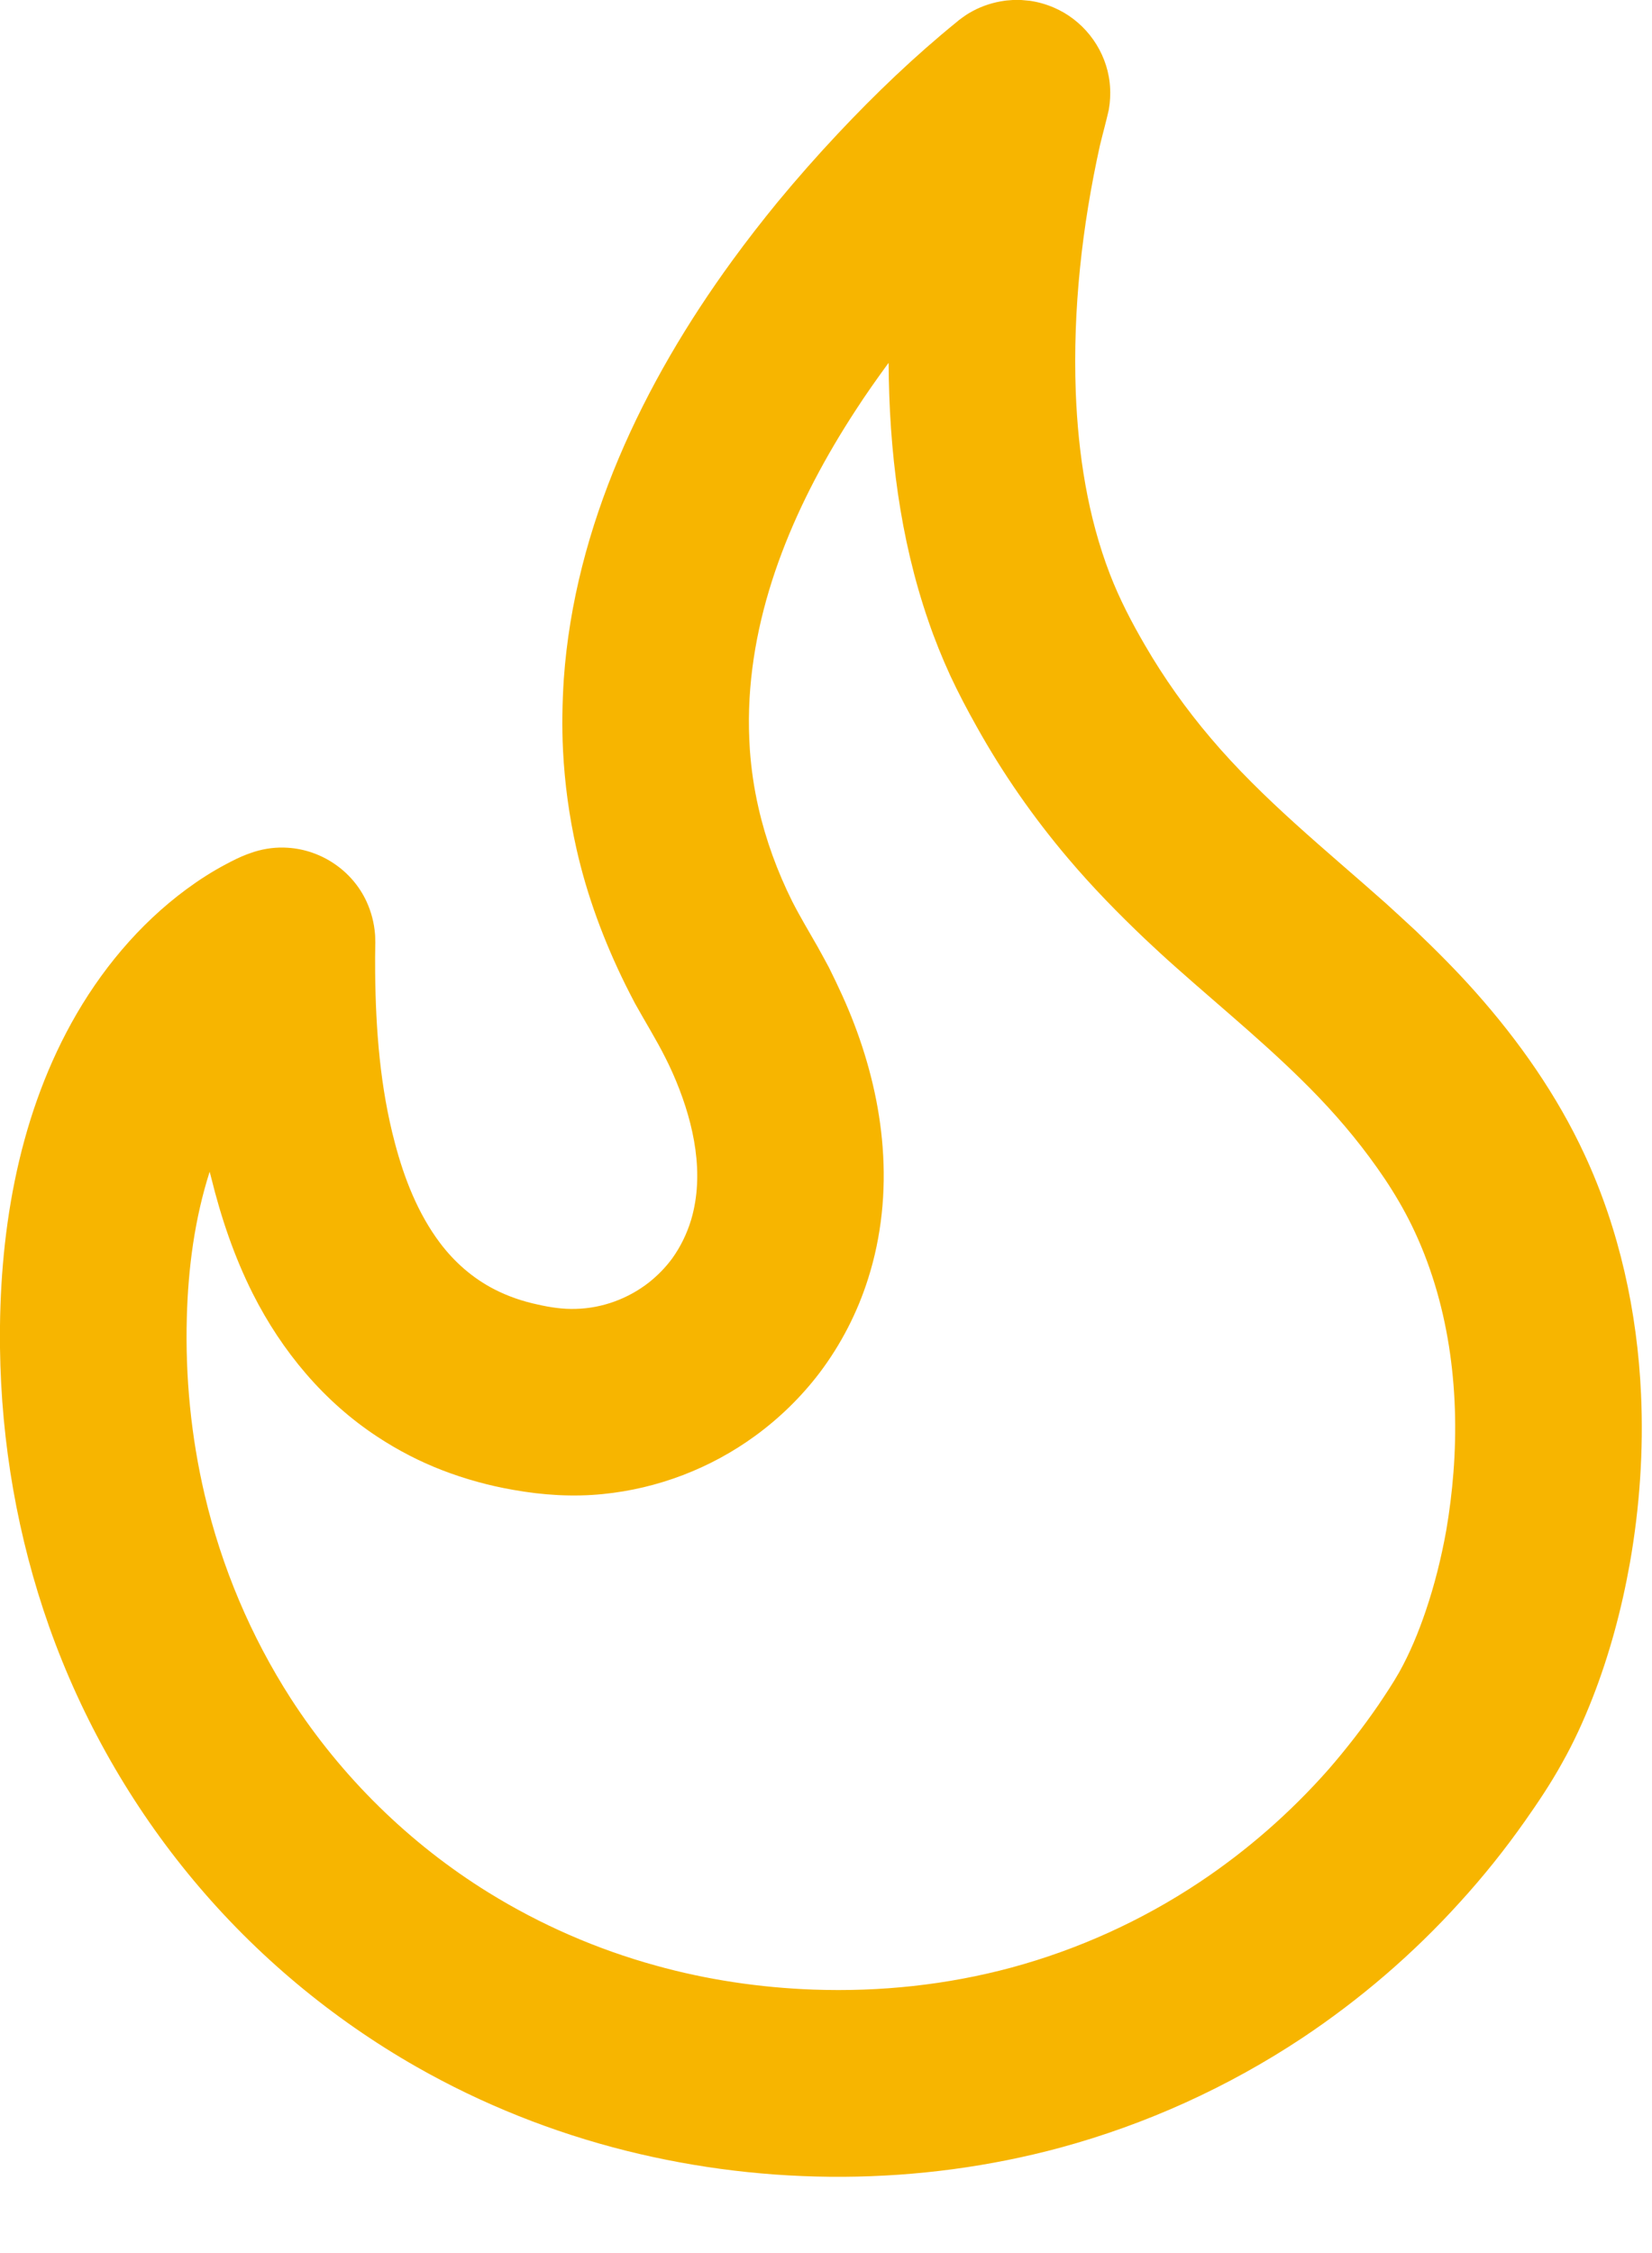 <svg width="11" height="15" viewBox="0 0 11 15" fill="none" xmlns="http://www.w3.org/2000/svg">
<path fill-rule="evenodd" clip-rule="evenodd" d="M6.8 0C6.818 0.002 6.837 0.003 6.856 0.005C6.911 0.013 6.965 0.028 7.016 0.05C7.206 0.131 7.346 0.306 7.383 0.51C7.393 0.565 7.395 0.621 7.39 0.676C7.389 0.695 7.385 0.713 7.383 0.731C7.365 0.811 7.343 0.889 7.324 0.968C7.205 1.506 7.143 2.059 7.163 2.61C7.179 3.022 7.242 3.438 7.391 3.824C7.454 3.987 7.535 4.143 7.623 4.294C7.75 4.513 7.897 4.72 8.061 4.913C8.408 5.323 8.829 5.659 9.229 6.015C9.295 6.075 9.361 6.136 9.427 6.197C9.564 6.328 9.699 6.463 9.825 6.605C10.114 6.93 10.368 7.292 10.551 7.687C10.783 8.186 10.902 8.733 10.927 9.282C10.944 9.657 10.918 10.035 10.853 10.405C10.798 10.713 10.717 11.016 10.603 11.307C10.545 11.455 10.479 11.6 10.401 11.738C10.327 11.872 10.242 11.999 10.154 12.124C10.021 12.313 9.877 12.493 9.722 12.663C9.411 13.007 9.057 13.311 8.671 13.568C8.178 13.895 7.632 14.143 7.061 14.298C6.121 14.552 5.114 14.555 4.17 14.319C3.682 14.197 3.21 14.009 2.773 13.76C2.21 13.439 1.706 13.018 1.291 12.521C0.873 12.021 0.546 11.446 0.328 10.832C0.117 10.236 0.008 9.606 0 8.974C-0.009 8.232 0.113 7.468 0.475 6.812C0.666 6.466 0.924 6.154 1.243 5.919C1.326 5.858 1.413 5.802 1.504 5.754C1.549 5.73 1.596 5.706 1.644 5.688C1.662 5.682 1.679 5.675 1.696 5.67C1.768 5.648 1.842 5.639 1.916 5.644C2.142 5.658 2.347 5.798 2.441 6.003C2.472 6.071 2.491 6.143 2.497 6.218C2.499 6.236 2.498 6.254 2.499 6.273C2.498 6.341 2.497 6.408 2.498 6.476C2.502 6.856 2.531 7.239 2.629 7.608C2.691 7.844 2.782 8.078 2.929 8.274C3.026 8.403 3.149 8.511 3.294 8.585C3.384 8.631 3.481 8.664 3.58 8.685C3.663 8.704 3.749 8.717 3.834 8.714C4.01 8.71 4.183 8.646 4.321 8.538C4.379 8.492 4.432 8.438 4.476 8.378C4.532 8.3 4.574 8.213 4.602 8.121C4.692 7.817 4.621 7.486 4.503 7.2C4.481 7.147 4.457 7.094 4.431 7.043C4.369 6.919 4.295 6.801 4.228 6.68C4.207 6.639 4.185 6.598 4.165 6.557C4.022 6.267 3.909 5.965 3.838 5.649C3.79 5.435 3.76 5.217 3.749 4.998C3.741 4.839 3.744 4.68 3.754 4.522C3.826 3.503 4.282 2.55 4.876 1.735C4.973 1.602 5.074 1.472 5.178 1.345C5.307 1.189 5.441 1.037 5.58 0.889C5.828 0.625 6.09 0.374 6.372 0.145L6.385 0.134C6.425 0.105 6.435 0.096 6.478 0.073C6.543 0.038 6.616 0.015 6.689 0.005C6.707 0.002 6.726 0.002 6.744 0C6.763 0 6.782 0 6.8 0ZM5.912 2.422C5.837 2.525 5.764 2.628 5.695 2.735C5.31 3.326 5.011 4.004 4.988 4.718C4.985 4.809 4.987 4.9 4.993 4.991C5.002 5.12 5.021 5.249 5.05 5.376C5.099 5.592 5.176 5.802 5.275 6.001C5.327 6.103 5.386 6.201 5.443 6.301C5.469 6.348 5.495 6.395 5.52 6.442C5.581 6.565 5.639 6.689 5.688 6.818C5.788 7.08 5.856 7.357 5.877 7.637C5.9 7.933 5.87 8.232 5.78 8.514C5.709 8.739 5.599 8.952 5.457 9.14C5.336 9.299 5.191 9.441 5.029 9.559C4.732 9.776 4.379 9.911 4.013 9.947C3.814 9.967 3.614 9.954 3.418 9.919C3.256 9.891 3.097 9.847 2.944 9.788C2.794 9.73 2.651 9.656 2.517 9.568C2.157 9.333 1.877 8.996 1.684 8.614C1.56 8.368 1.472 8.107 1.406 7.839L1.396 7.801C1.296 8.114 1.253 8.441 1.244 8.769C1.233 9.167 1.272 9.566 1.363 9.953C1.476 10.434 1.67 10.894 1.937 11.309C2.274 11.83 2.726 12.274 3.253 12.6C3.599 12.814 3.975 12.978 4.367 13.086C4.708 13.181 5.061 13.233 5.415 13.246C5.86 13.262 6.306 13.215 6.736 13.099C7.179 12.979 7.602 12.787 7.984 12.533C8.303 12.321 8.594 12.066 8.847 11.779C8.965 11.643 9.075 11.501 9.177 11.353C9.226 11.28 9.275 11.207 9.318 11.131C9.389 11.003 9.445 10.867 9.492 10.729C9.552 10.553 9.597 10.372 9.63 10.189C9.652 10.06 9.668 9.931 9.678 9.802C9.721 9.243 9.647 8.663 9.399 8.156C9.347 8.05 9.287 7.948 9.221 7.849C9.09 7.654 8.942 7.473 8.78 7.304C8.483 6.994 8.149 6.724 7.83 6.44C7.761 6.379 7.694 6.317 7.627 6.254C7.447 6.083 7.274 5.906 7.114 5.717C6.883 5.445 6.678 5.151 6.504 4.839C6.441 4.727 6.381 4.613 6.327 4.497C6.273 4.379 6.224 4.258 6.182 4.135C5.991 3.582 5.92 2.998 5.917 2.416C5.916 2.418 5.914 2.42 5.912 2.422Z" fill="#F7B500"/>
</svg>
